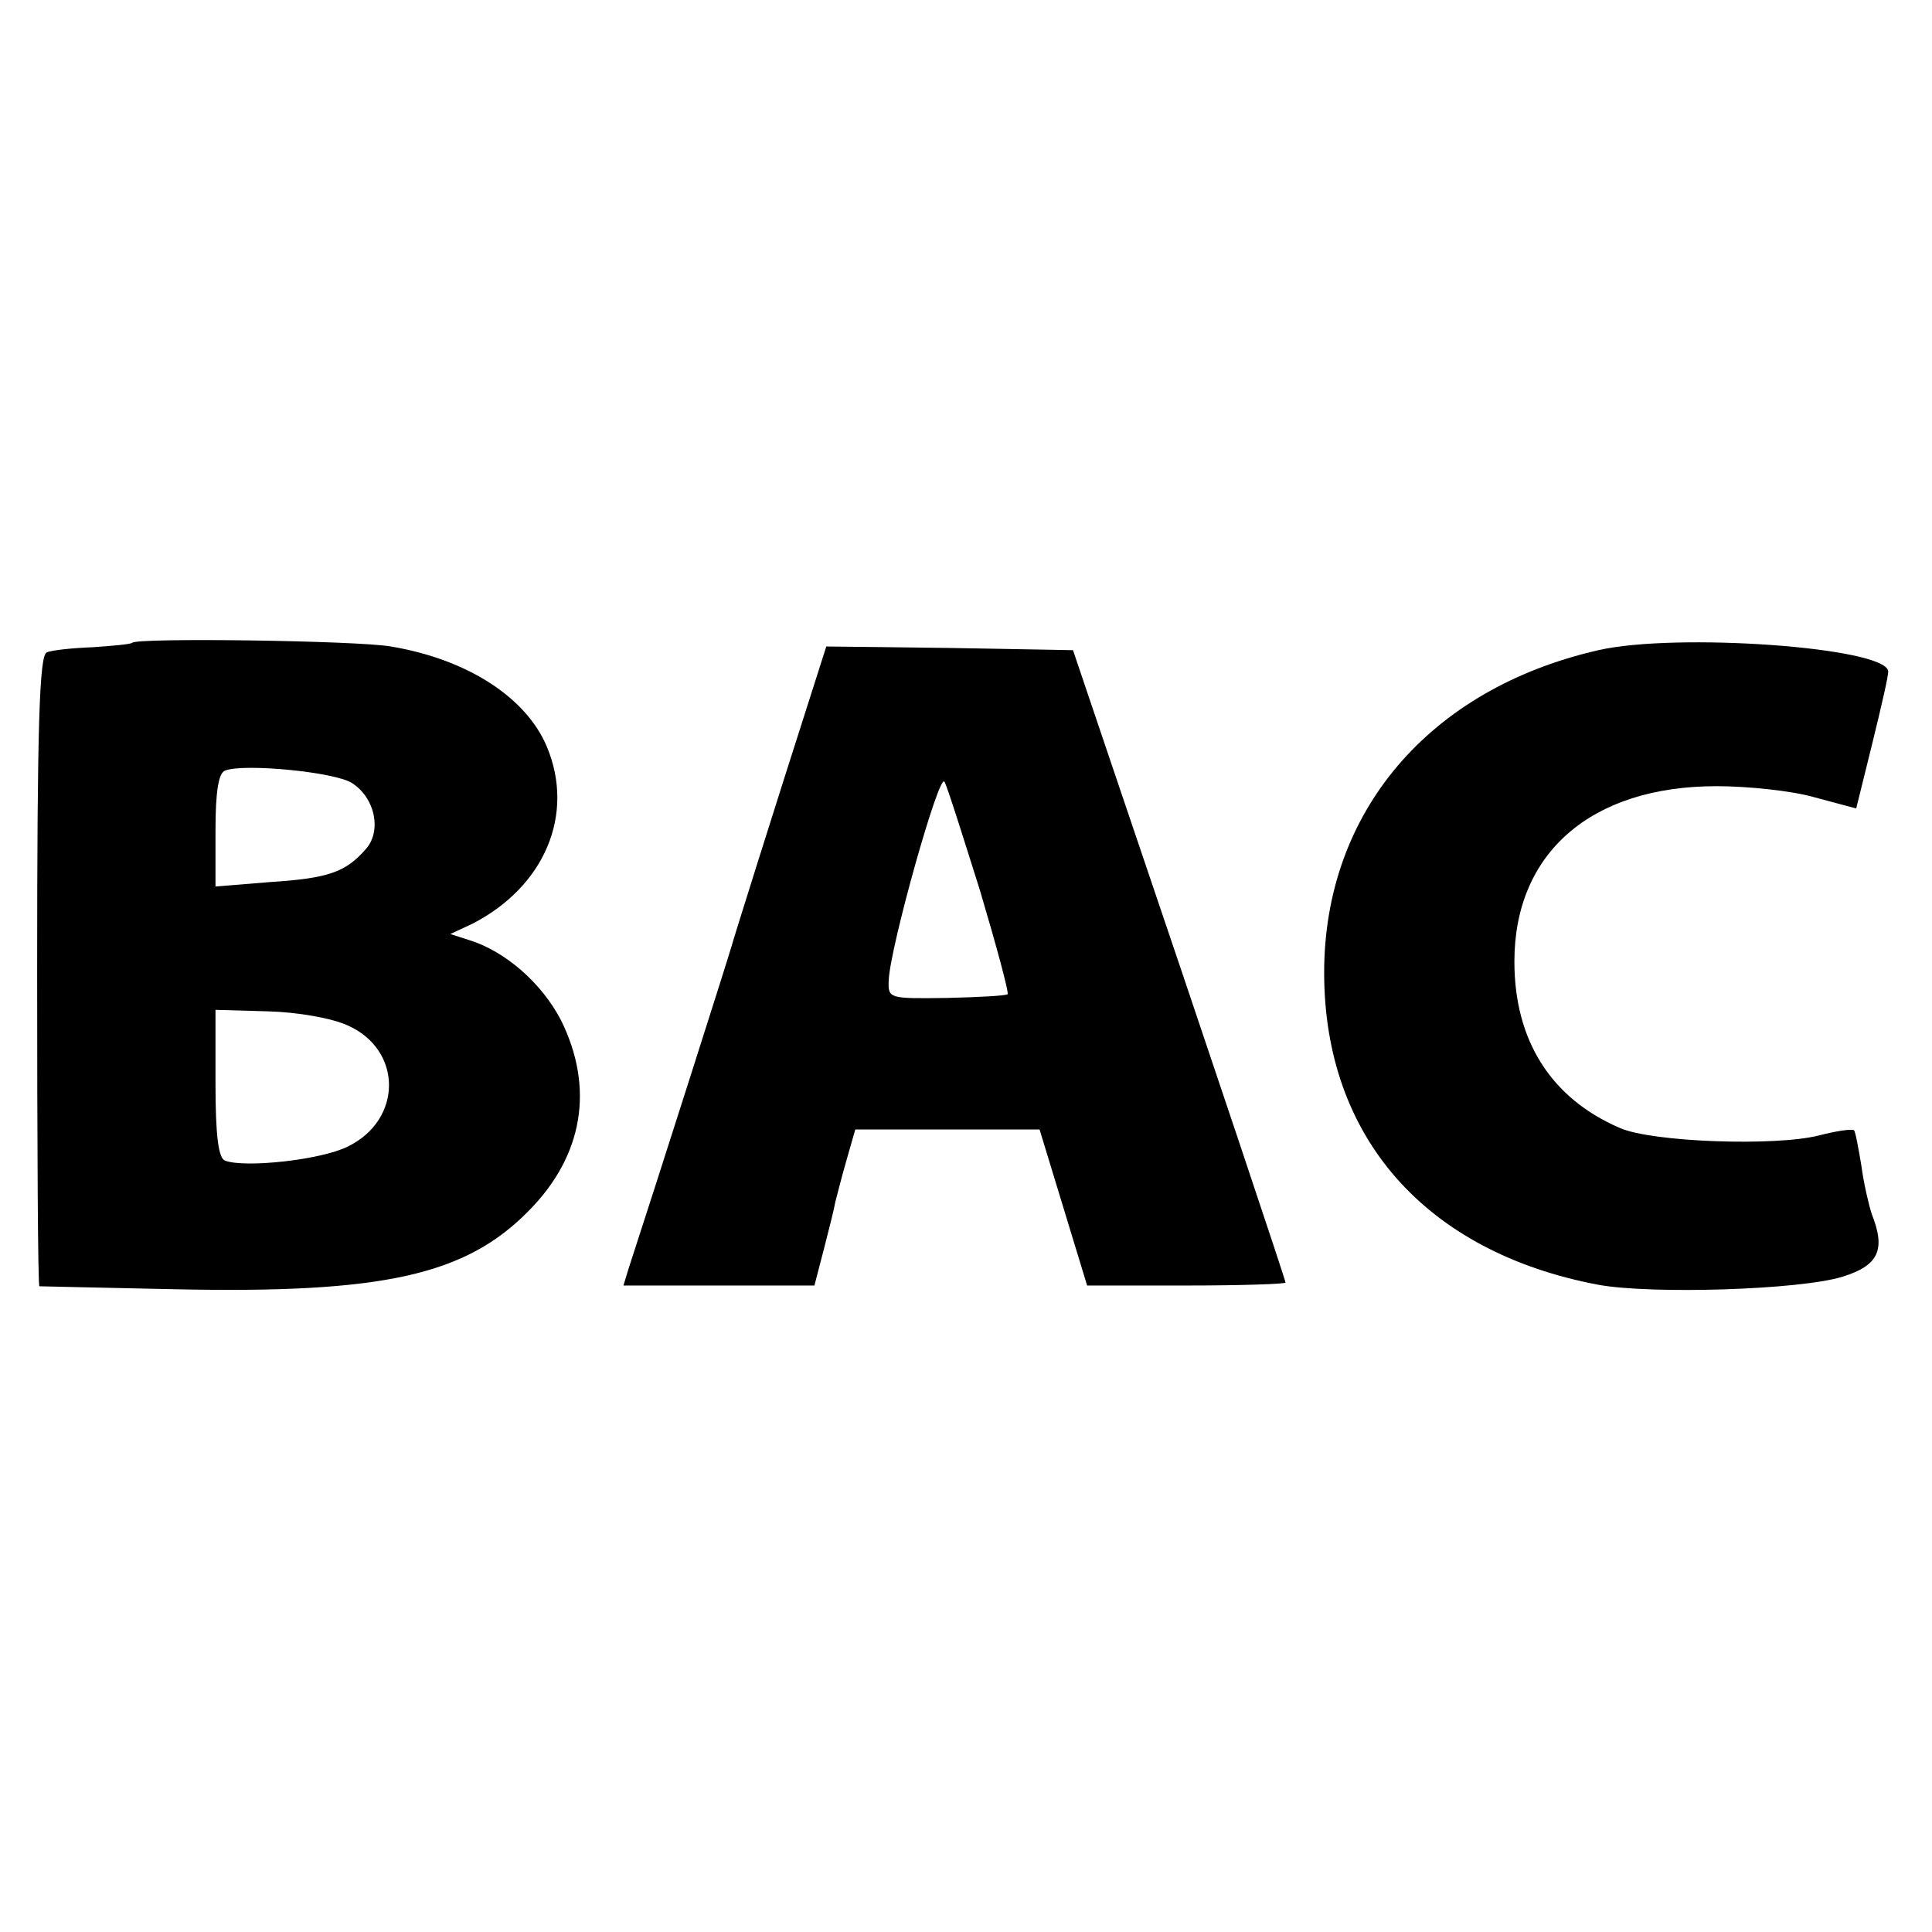<?xml version="1.0" standalone="no"?>
<!DOCTYPE svg PUBLIC "-//W3C//DTD SVG 20010904//EN"
 "http://www.w3.org/TR/2001/REC-SVG-20010904/DTD/svg10.dtd">
<svg version="1.0" xmlns="http://www.w3.org/2000/svg"
 width="260pt" height="260pt" viewBox="0 0 260 260"
 preserveAspectRatio="xMidYMid meet">
<g transform="translate(0,260) scale(0.1,-0.1)"
fill="#000000" stroke="none">
<path d="M178 1735 c-2 -2 -25 -4 -53 -6 -27 -1 -56 -4 -62 -7 -10 -3 -13 -98
-13 -428 0 -233 1 -424 3 -425 1 0 83 -2 182 -4 281 -6 392 19 477 106 73 74
88 165 43 256 -26 50 -75 93 -124 108 l-25 8 30 14 c97 50 138 147 100 238
-28 67 -108 118 -210 135 -46 8 -341 12 -348 5z m296 -189 c31 -20 40 -65 18
-89 -27 -31 -51 -39 -128 -44 l-74 -6 0 76 c0 51 4 77 13 80 25 10 149 -2 171
-17z m-6 -326 c74 -33 74 -127 0 -163 -36 -18 -138 -29 -165 -19 -9 3 -13 33
-13 104 l0 99 70 -2 c40 -1 86 -9 108 -19z"/>
<path d="M2151 1725 c-228 -52 -369 -218 -369 -434 0 -221 136 -376 369 -420
71 -13 272 -7 329 11 48 15 58 36 39 84 -4 12 -11 42 -14 65 -4 24 -8 46 -10
48 -3 2 -24 -1 -47 -7 -59 -15 -225 -9 -268 10 -93 40 -142 118 -142 224 0
146 103 236 272 236 41 0 101 -6 132 -15 l56 -15 22 89 c12 49 22 92 21 96 -5
32 -285 52 -390 28z"/>
<path d="M1097 1683 c-58 -181 -111 -350 -113 -358 -2 -8 -102 -322 -138 -432
l-7 -23 128 0 129 0 13 50 c7 27 14 55 15 62 2 7 8 32 15 56 l12 42 124 0 124
0 32 -105 32 -105 134 0 c73 0 133 2 133 4 0 3 -92 279 -237 706 l-49 145
-166 3 -166 2 -15 -47z m222 -282 c22 -74 39 -137 37 -139 -2 -2 -39 -4 -82
-5 -78 -1 -79 -1 -78 24 2 45 68 280 75 267 4 -7 25 -74 48 -147z"/>
</g>
</svg>
